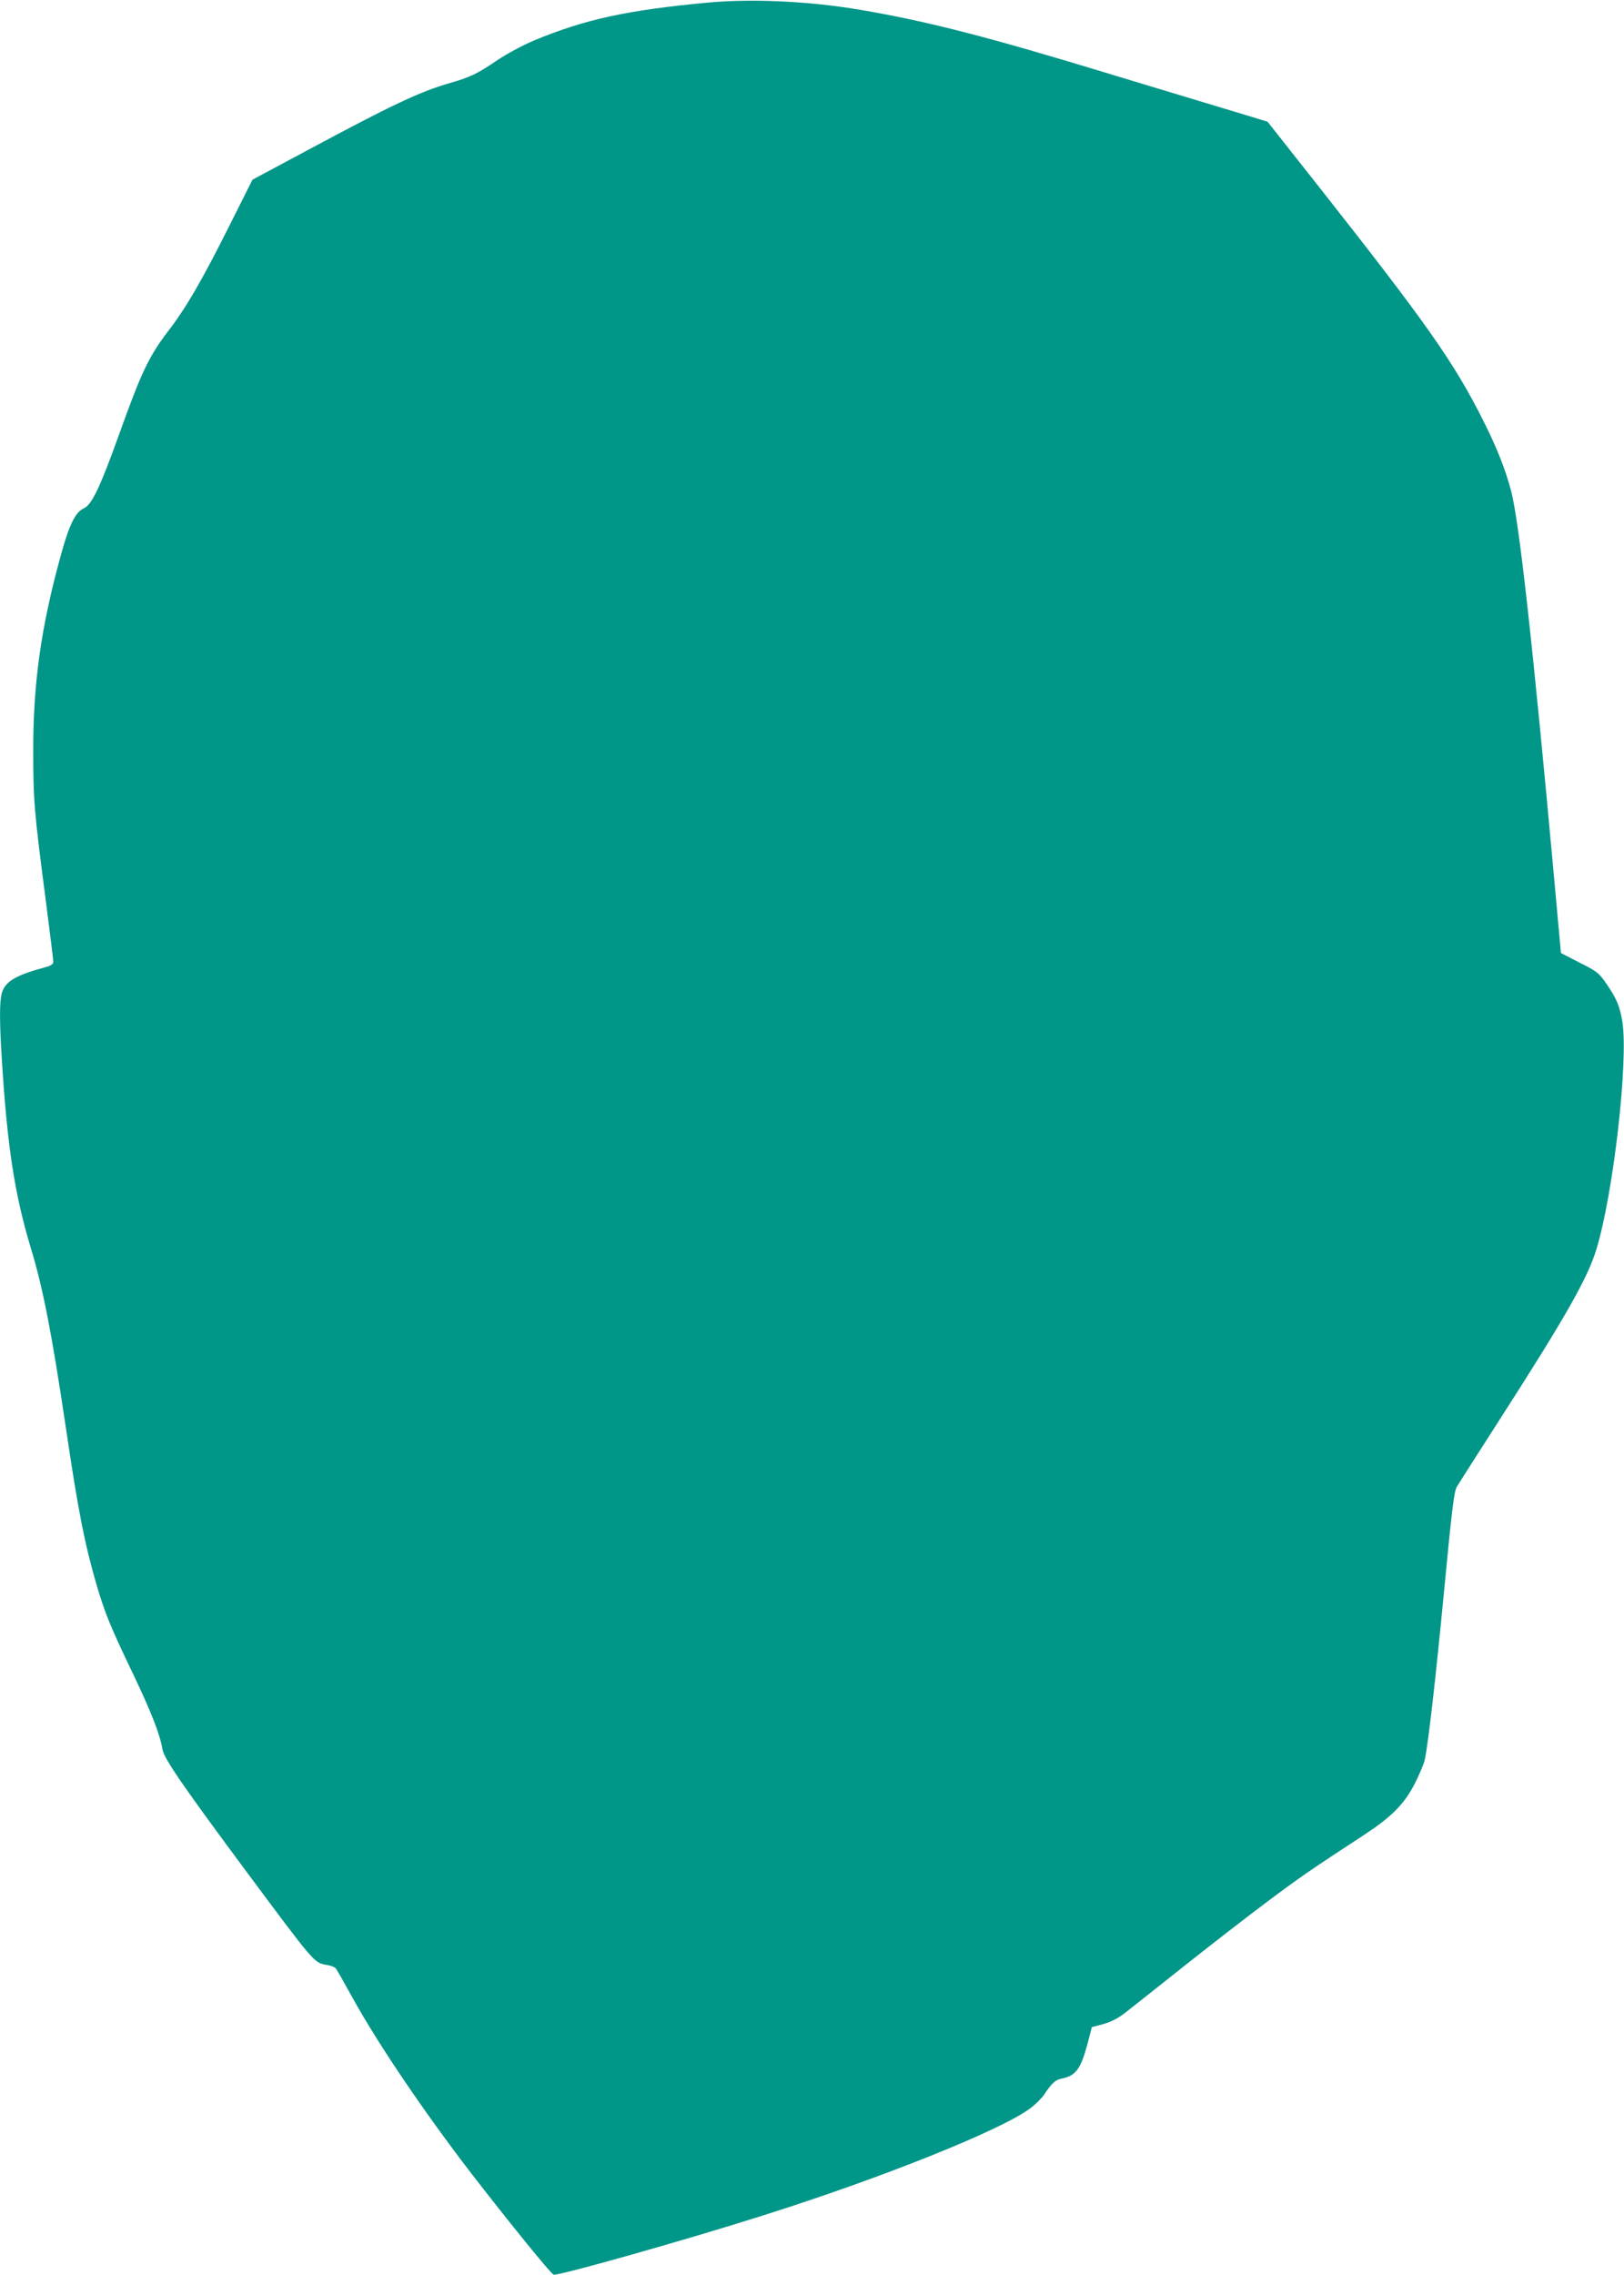 <?xml version="1.0" standalone="no"?>
<!DOCTYPE svg PUBLIC "-//W3C//DTD SVG 20010904//EN"
 "http://www.w3.org/TR/2001/REC-SVG-20010904/DTD/svg10.dtd">
<svg version="1.0" xmlns="http://www.w3.org/2000/svg"
 width="914pt" height="1280pt" viewBox="0 0 914 1280"
 preserveAspectRatio="xMidYMid meet">
<g transform="translate(0,1280) scale(0.1,-0.1)"
fill="#009688" stroke="none">
<path d="M3990 12786 c-462 -43 -699 -95 -985 -214 -62 -26 -151 -74 -205
-110 -110 -75 -150 -95 -267 -129 -171 -49 -325 -122 -815 -385 l-297 -159
-135 -269 c-148 -295 -238 -451 -338 -581 -111 -145 -153 -235 -278 -584 -107
-298 -153 -394 -198 -415 -48 -21 -83 -93 -131 -269 -110 -400 -154 -712 -154
-1091 0 -282 5 -344 69 -834 24 -186 44 -347 44 -357 0 -13 -12 -22 -42 -30
-171 -46 -229 -81 -248 -147 -13 -46 -13 -162 0 -367 30 -490 72 -764 163
-1065 69 -227 119 -483 198 -1015 69 -467 106 -654 174 -887 47 -157 74 -225
203 -494 103 -216 153 -343 166 -425 9 -53 107 -196 469 -684 387 -520 384
-518 455 -530 23 -3 45 -12 51 -19 6 -6 50 -84 99 -173 148 -266 401 -638 666
-983 216 -279 448 -565 462 -568 27 -7 746 196 1174 332 670 211 1346 482
1508 604 30 22 65 57 79 78 41 62 63 83 97 89 80 16 108 53 146 194 l25 96 64
17 c43 12 83 32 120 61 31 24 180 142 331 262 151 120 363 284 470 364 184
138 251 184 545 376 157 103 228 174 288 291 25 50 51 110 56 135 19 87 61
453 111 974 41 432 54 535 69 560 10 16 115 182 234 367 382 594 502 807 552
970 96 318 180 1058 146 1277 -14 90 -34 136 -92 219 -40 58 -53 68 -149 116
l-105 54 -38 418 c-121 1327 -198 2016 -243 2184 -32 121 -81 244 -155 391
-162 324 -319 548 -911 1299 l-304 385 -104 32 c-95 28 -426 129 -775 234
-698 213 -1038 300 -1415 364 -281 48 -603 63 -850 41z"/>
</g>
</svg>
